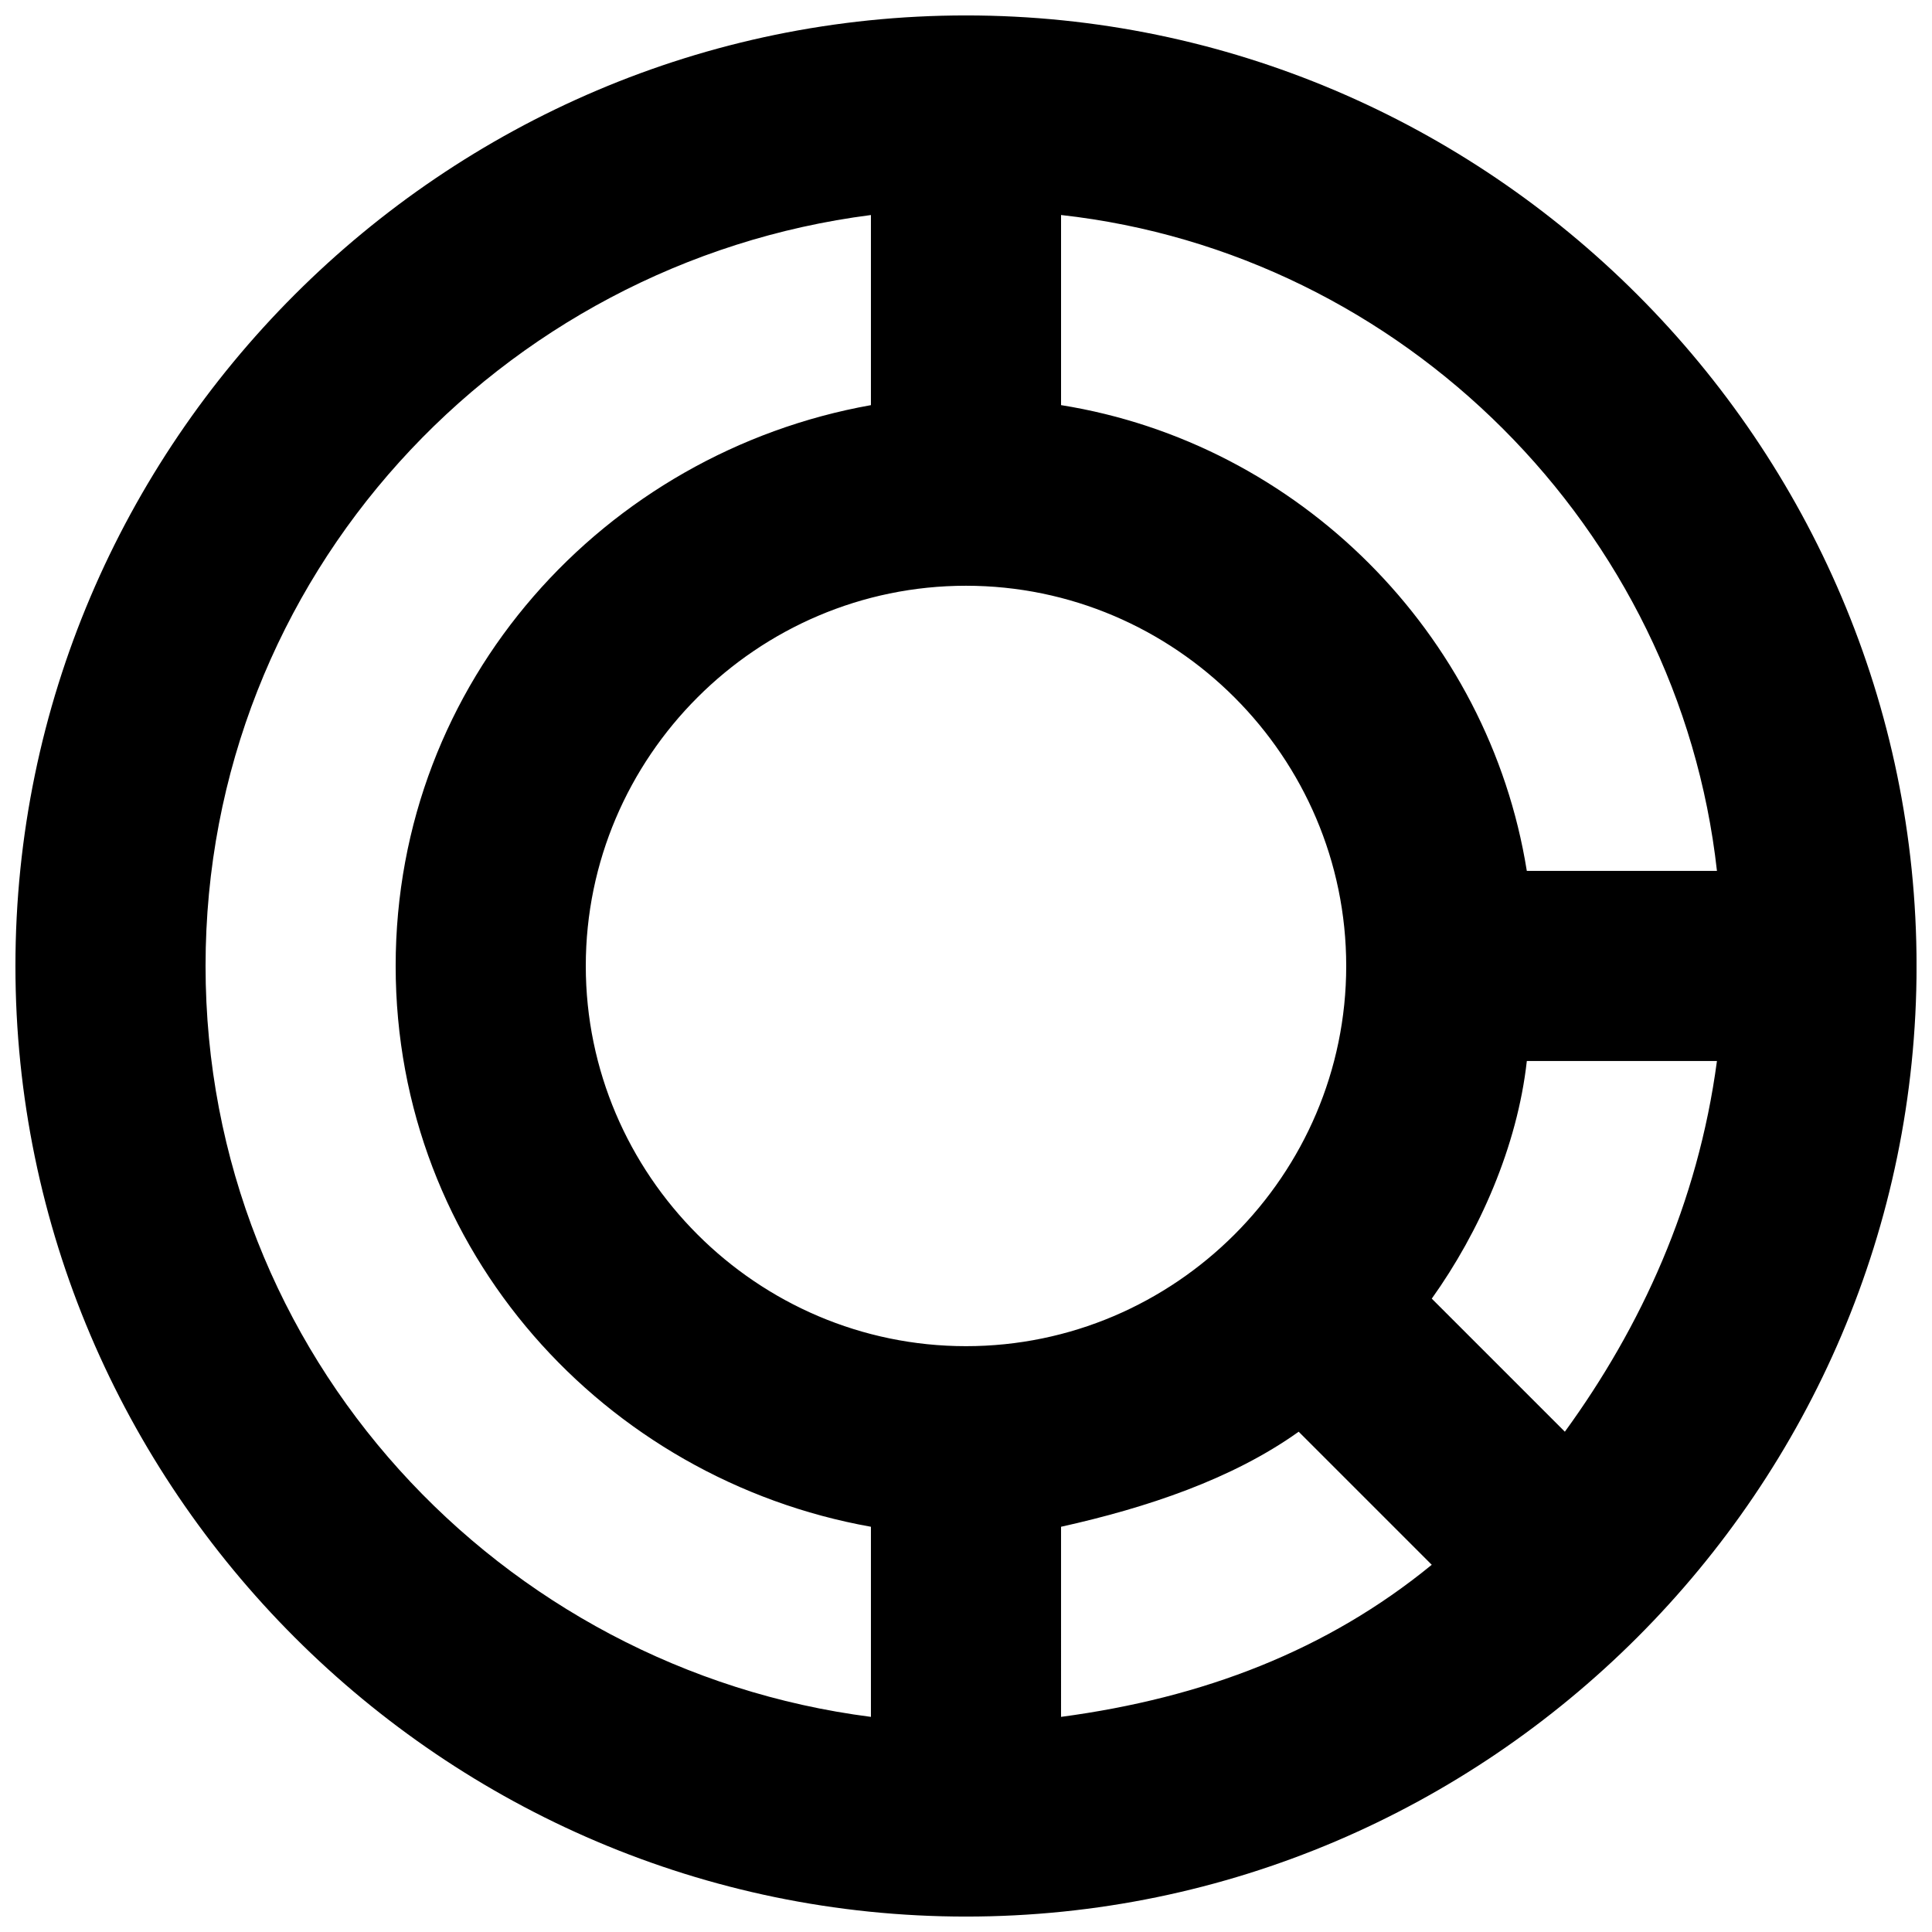 <?xml version="1.0" encoding="UTF-8"?>
<!-- Uploaded to: SVG Repo, www.svgrepo.com, Generator: SVG Repo Mixer Tools -->
<svg width="800px" height="800px" version="1.1" viewBox="144 144 512 512" xmlns="http://www.w3.org/2000/svg">
 <defs>
  <clipPath id="a">
   <path d="m148.09 148.09h503.81v503.81h-503.81z"/>
  </clipPath>
 </defs>
 <g clip-path="url(#a)">
  <path d="m400 148.09c-138.55 0-251.91 113.36-251.91 251.91 0 138.55 113.36 251.91 251.91 251.91 138.55 0 251.91-113.36 251.91-251.91-0.004-138.55-113.36-251.91-251.91-251.91zm0 151.14c55.418 0 100.76 45.344 100.76 100.76s-45.344 100.76-100.76 100.76-100.76-45.344-100.76-100.76c0-55.422 45.34-100.76 100.76-100.76zm25.188 249.38c22.672-5.039 45.344-12.594 62.977-25.191l35.266 35.266c-27.711 22.672-60.457 35.266-98.242 40.305zm98.246-60.457c12.594-17.633 22.672-40.305 25.191-62.977h50.383c-5.039 37.785-20.152 70.535-40.305 98.242zm75.57-113.36h-50.383c-10.078-62.977-60.457-113.36-123.43-123.43v-50.383c90.688 10.078 163.74 83.129 173.82 173.82zm-400.53 25.191c0-103.28 78.09-186.41 176.33-199v50.383c-70.535 12.59-125.95 73.047-125.95 148.62 0 75.57 55.418 136.03 125.95 148.62v50.383c-98.242-12.602-176.33-95.727-176.33-199.01z"/>
 </g>
</svg>